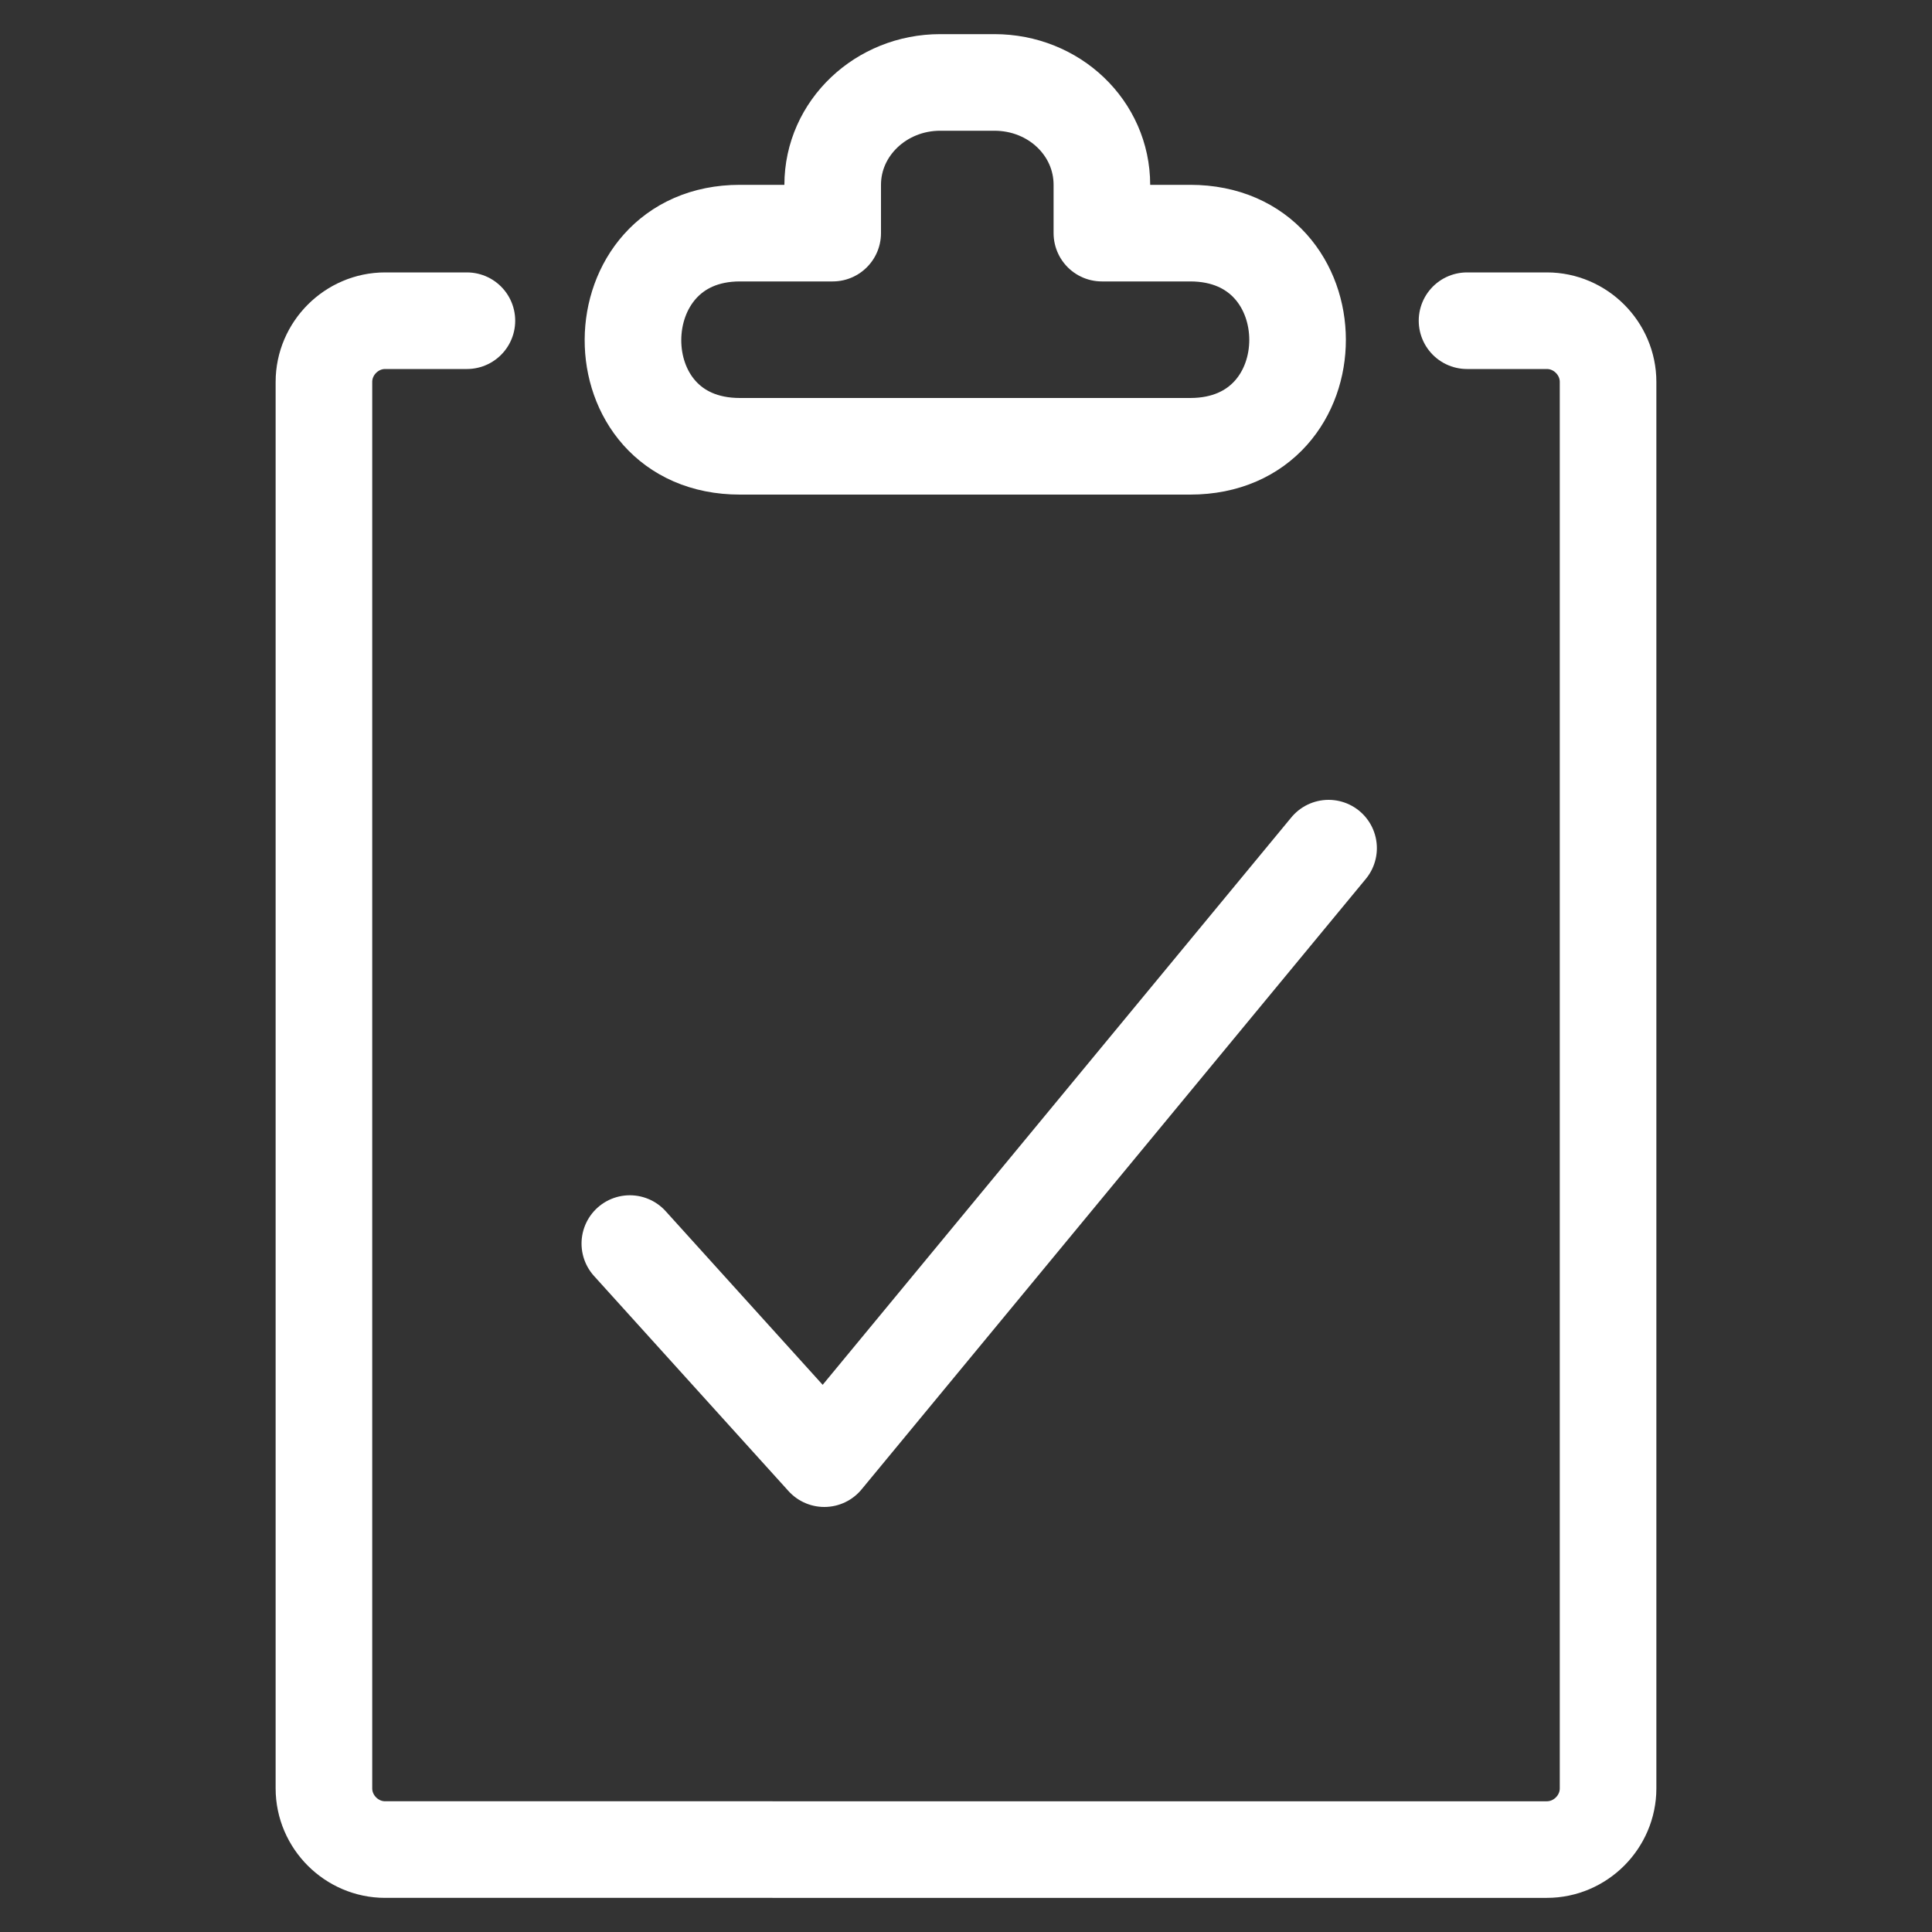 <?xml version="1.0" encoding="UTF-8"?>
<svg id="Artwork" xmlns="http://www.w3.org/2000/svg" viewBox="0 0 30 30">
  <rect x="0" y="0" width="30" height="30" fill="#333333" stroke="none"/>
  <defs>
    <style>
      .cls-1 {
        fill: none;
        stroke: #fff;
        stroke-linecap: round;
        stroke-linejoin: round;
        stroke-width: 1.5px;
      }
    </style>
  </defs>
  <g id="Icon_Artwork" data-name="Icon Artwork">
    <g>
      <path class="cls-1" d="m18.49,3.62h-1.38v-.75c0-.88-.74-1.59-1.67-1.59h-.84c-.92,0-1.67.71-1.67,1.59v.75h-1.44c-2.2,0-2.23,3.31,0,3.31h6.99c2.23,0,2.22-3.31,0-3.31Z"/>
      <path class="cls-1" d="m22.78,4.98h1.24c.52,0,.95.43.95.95v21.84c0,.52-.43.95-.95.95H5.98c-.52,0-.95-.43-.95-.95V5.93c0-.52.43-.95.95-.95h1.27"/>
      <polyline class="cls-1" points="9.78 19.31 12.8 22.65 20.63 13.17"/>
    </g>
  </g>
</svg>